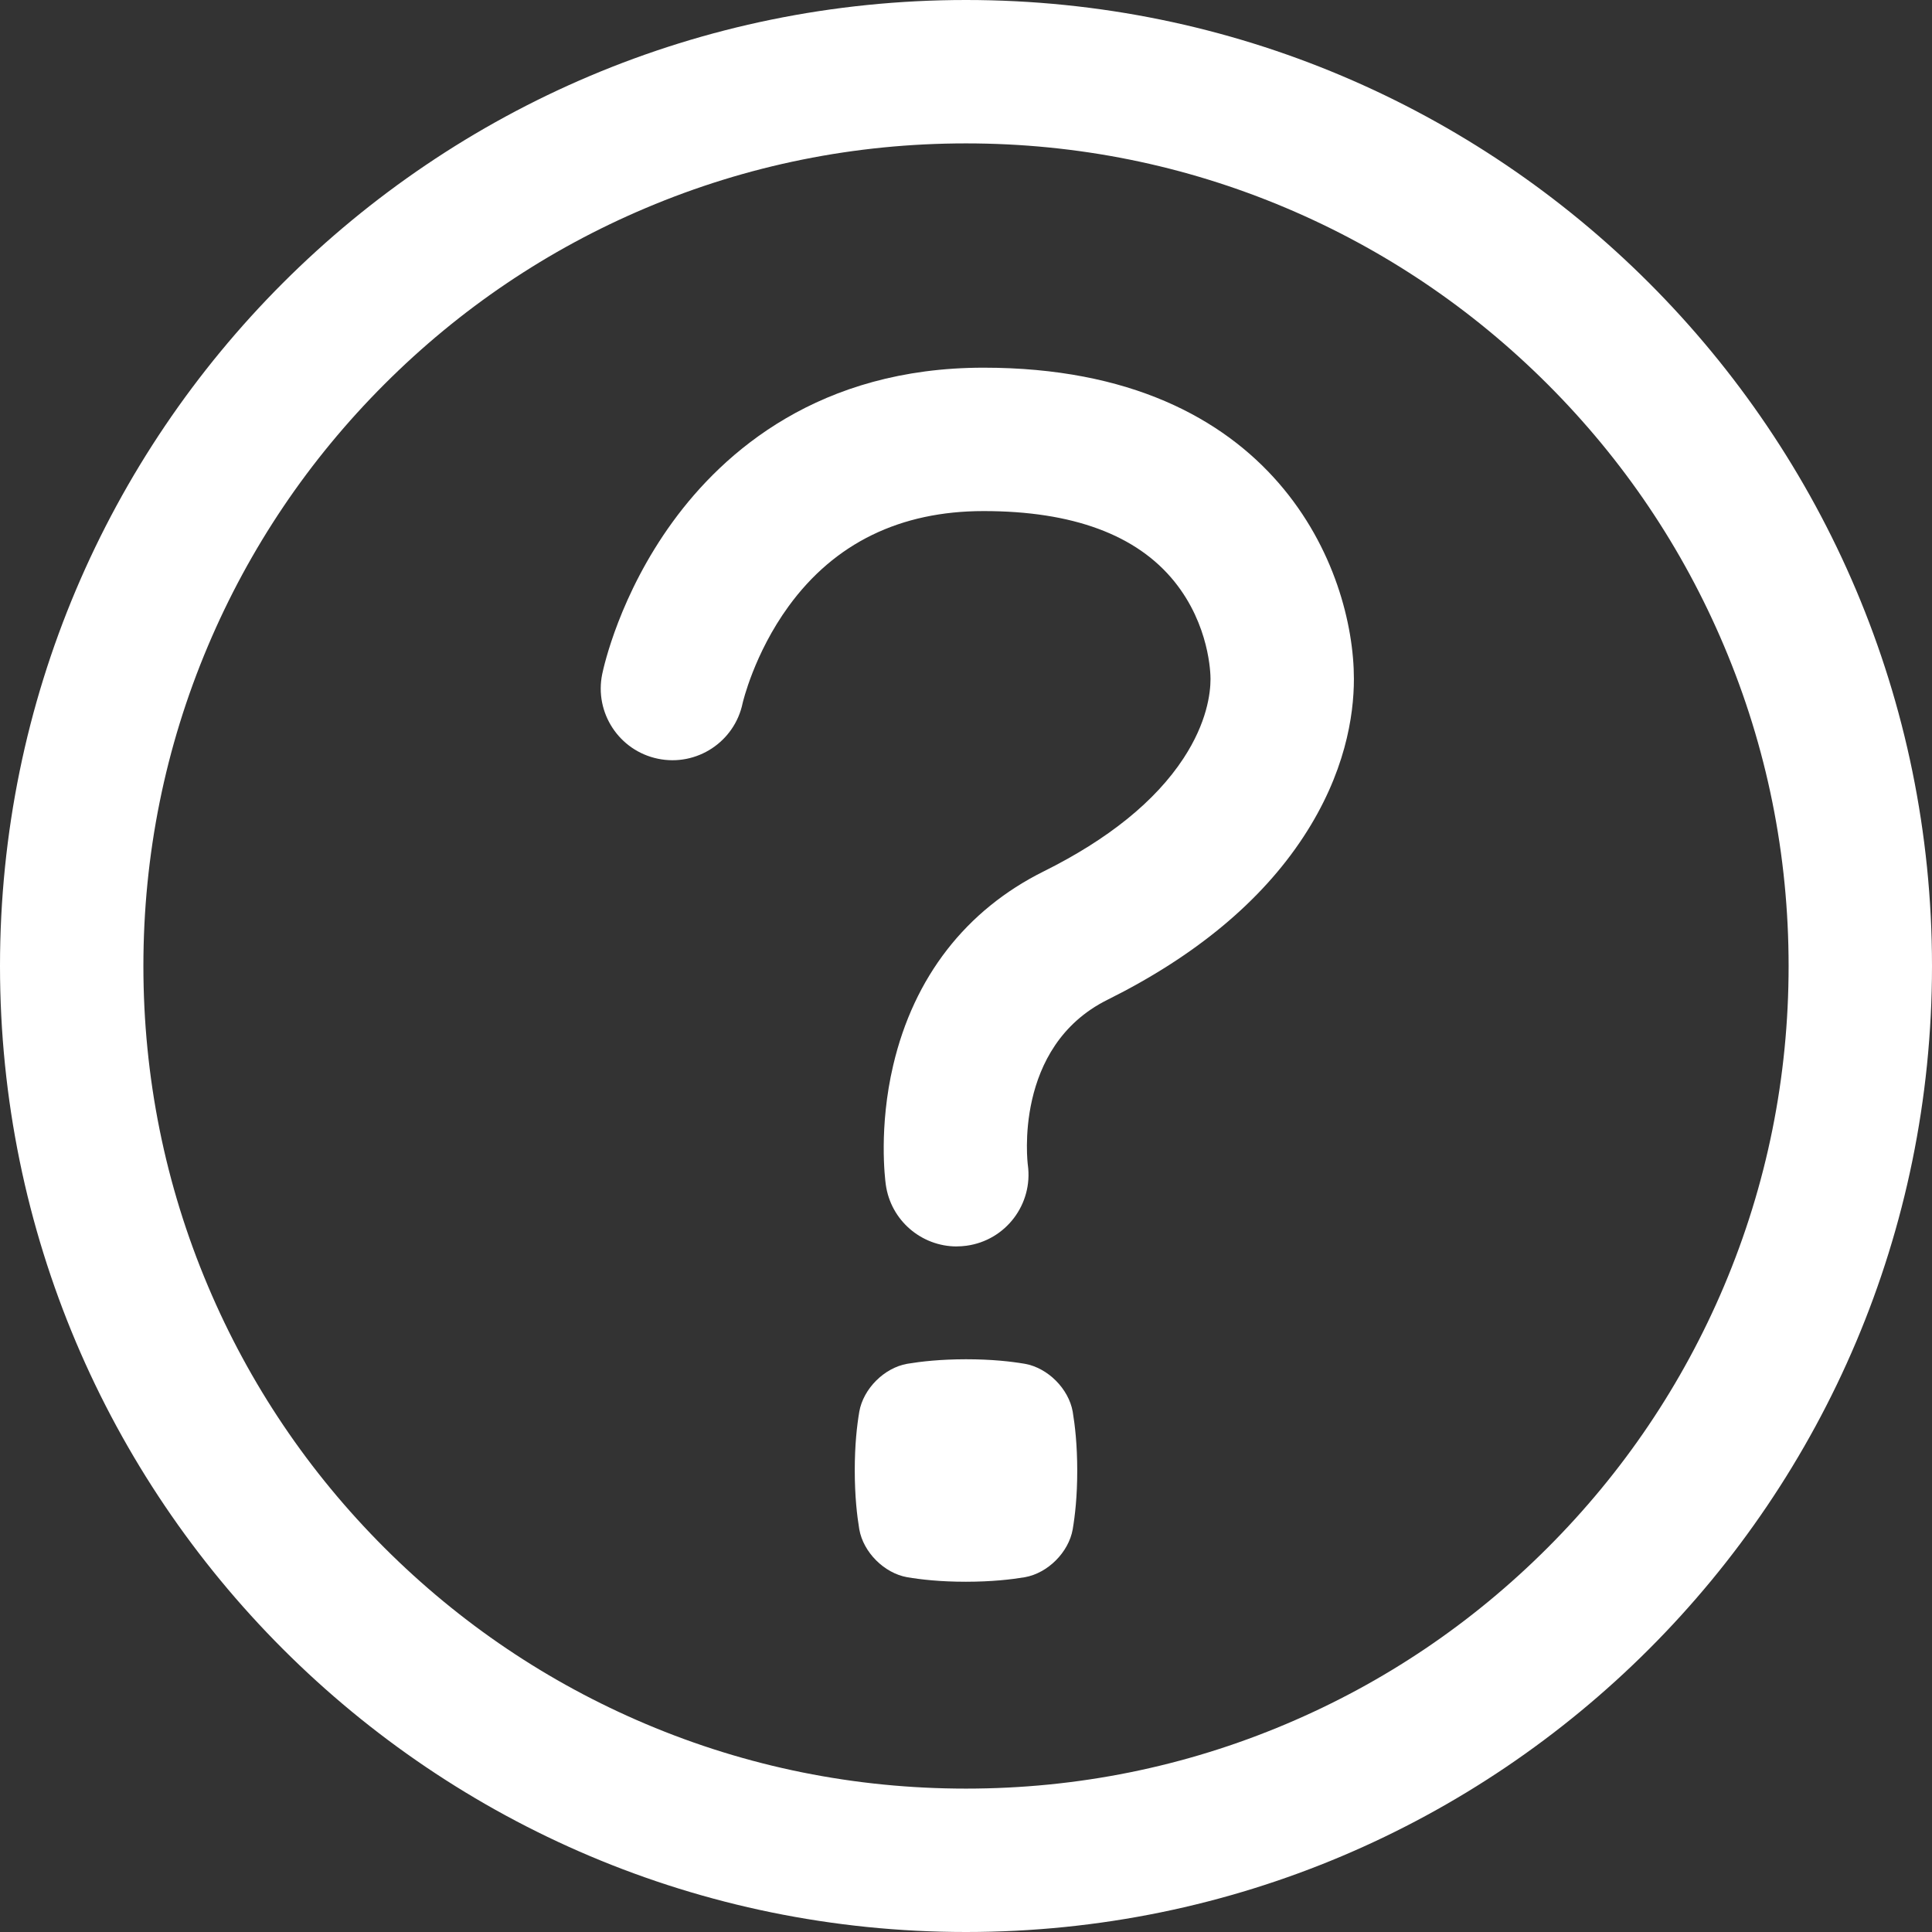 <svg xmlns="http://www.w3.org/2000/svg" version="1.1" xmlns:xlink="http://www.w3.org/1999/xlink" width="512" height="512" x="0" y="0" viewBox="0 0 512 512" style="enable-background:new 0 0 512 512" xml:space="preserve" class=""><rect x="0" y="0" width="512" height="512" fill="#333333" stroke="none"/><g><path d="M284.28 405.29c-1.08 6.09-6.6 11.61-12.69 12.69-3.69.61-8.72 1.19-15.59 1.2-6.86 0-11.89-.58-15.59-1.2-6.09-1.08-11.61-6.6-12.69-12.69-.61-3.69-1.19-8.72-1.2-15.59 0-6.86.58-11.89 1.2-15.59 1.08-6.09 6.6-11.61 12.69-12.69 3.69-.61 8.72-1.19 15.59-1.2 6.86 0 11.89.58 15.59 1.2 6.09 1.08 11.61 6.6 12.69 12.69.61 3.69 1.19 8.72 1.2 15.59 0 6.86-.58 11.89-1.2 15.59z" fill="#ffffff" opacity="1" data-original="#000000" class=""></path><path d="M256 38c29.45 0 57.99 5.76 84.84 17.12 25.95 10.98 49.27 26.7 69.31 46.73s35.76 43.35 46.73 69.31C468.24 198.01 474 226.56 474 256s-5.76 57.99-17.12 84.84c-10.98 25.95-26.7 49.27-46.73 69.31-20.03 20.03-43.35 35.76-69.31 46.73C313.99 468.24 285.44 474 256 474s-57.99-5.76-84.84-17.12c-25.95-10.98-49.27-26.7-69.31-46.73-20.03-20.03-35.76-43.35-46.73-69.31C43.76 313.99 38 285.44 38 256s5.76-57.99 17.12-84.84c10.98-25.95 26.7-49.27 46.73-69.31s43.35-35.76 69.31-46.73C198.01 43.76 226.56 38 256 38m0-38C114.62 0 0 114.61 0 256s114.62 256 256 256 256-114.62 256-256S397.38 0 256 0z" fill="#ffffff" opacity="1" data-original="#000000" class=""></path><path d="M253.54 330.32c-9.35 0-17.5-6.9-18.8-16.42-.21-1.5-1.9-15.14 1.97-31.6 5.48-23.36 19.27-41.12 39.87-51.37 17.14-8.52 29.6-18.6 37.05-29.95 6.24-9.51 7.17-17.28 7.17-21.06 0-1.42-.27-14.26-9.56-25.79-9.99-12.4-27-18.69-50.56-18.69-22.11 0-39.49 8.48-51.67 25.2-9.19 12.62-12.17 25.56-12.2 25.68-2.13 10.28-12.19 16.88-22.46 14.75-10.28-2.13-16.88-12.19-14.75-22.46.44-2.1 4.66-21.08 18.69-40.34 13.56-18.62 38.87-40.83 82.39-40.83 77.62 0 98.12 53.96 98.12 82.48 0 9.8-2.32 25.03-13.4 41.9-11.19 17.06-28.65 31.57-51.9 43.13-25.09 12.47-21.15 43.47-21.11 43.78 1.42 10.4-5.85 19.98-16.25 21.4-.88.12-1.74.18-2.6.18z" fill="#ffffff" opacity="1" data-original="#000000" class=""></path></g></svg>